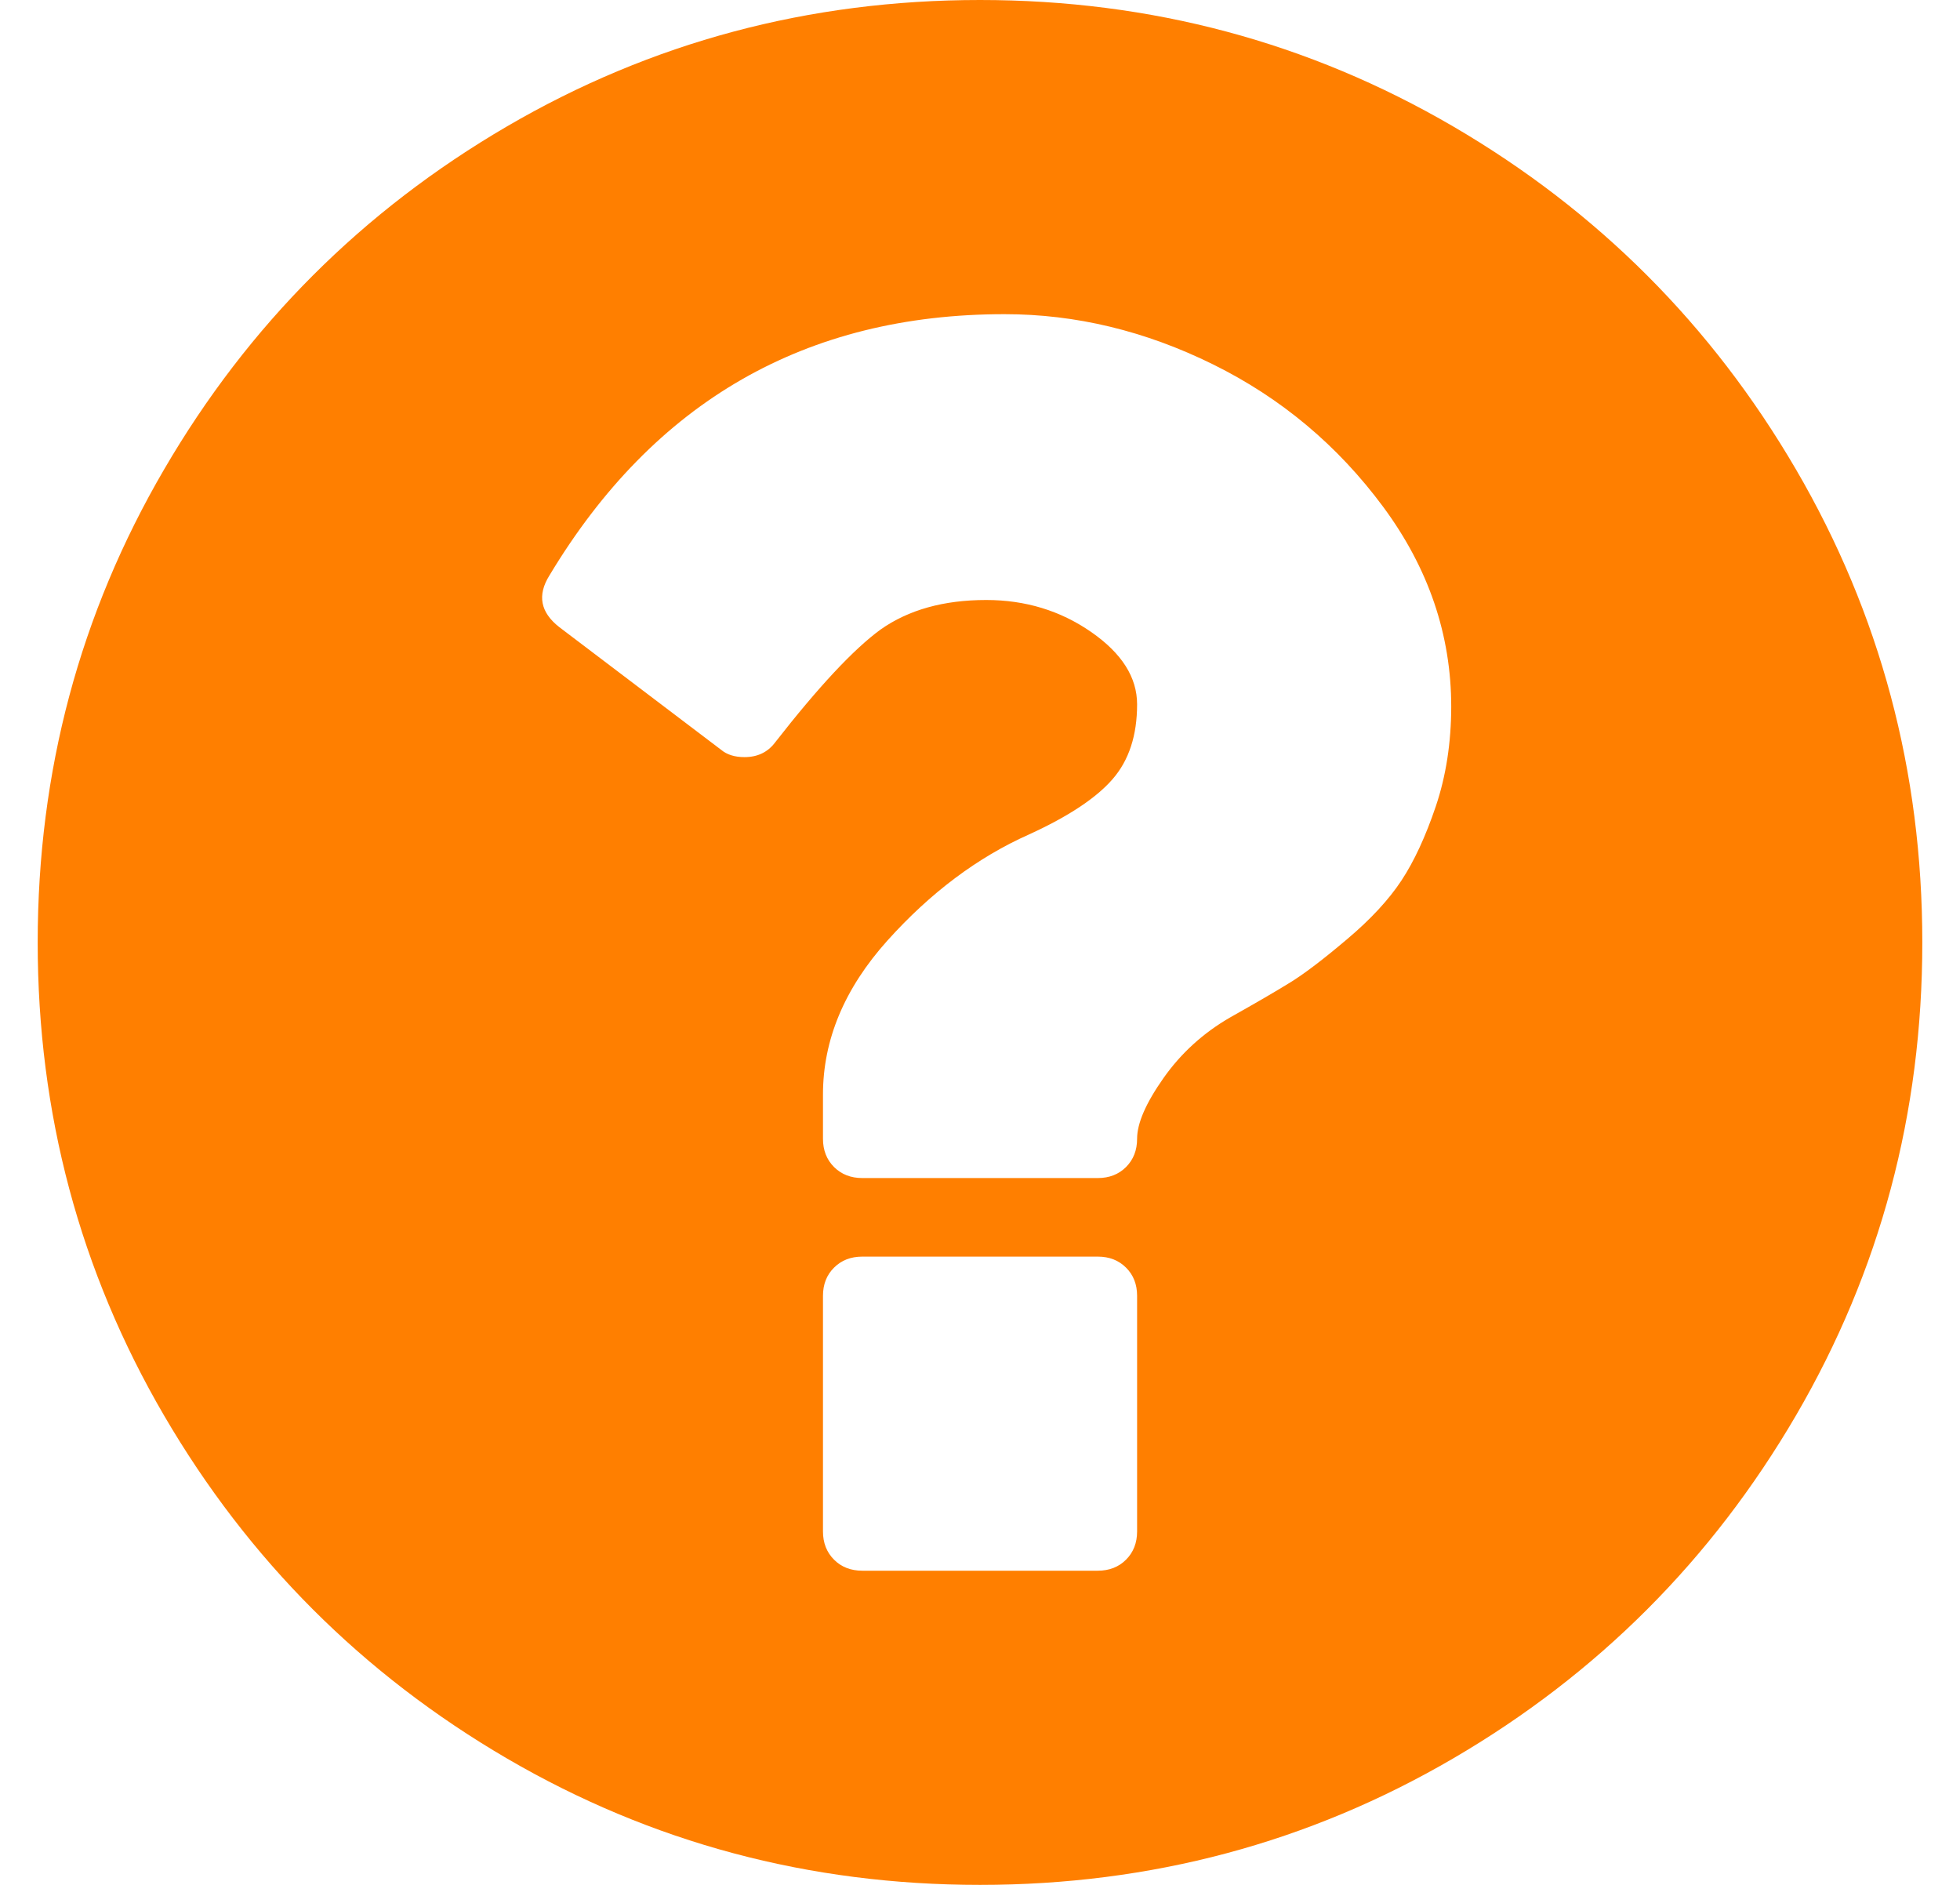 <svg xmlns="http://www.w3.org/2000/svg" width="26px" height="25px" viewBox="0 0 26 25">
<path id="question-mark-on-a-circular-black-background" d="M 19.047 10.693 C 18.911 11.095 18.759 11.423 18.591 11.678 C 18.423 11.933 18.182 12.194 17.867 12.459 C 17.553 12.725 17.303 12.915 17.118 13.029 C 16.934 13.143 16.668 13.298 16.321 13.493 C 15.963 13.699 15.667 13.968 15.434 14.299 C 15.201 14.63 15.084 14.898 15.084 15.104 C 15.084 15.256 15.035 15.381 14.937 15.479 C 14.84 15.576 14.715 15.625 14.563 15.625 L 11.438 15.625 C 11.286 15.625 11.162 15.576 11.064 15.479 C 10.966 15.381 10.917 15.256 10.917 15.104 L 10.917 14.518 C 10.917 13.791 11.202 13.11 11.772 12.475 C 12.342 11.841 12.968 11.371 13.652 11.067 C 14.172 10.829 14.541 10.585 14.758 10.335 C 14.976 10.085 15.084 9.754 15.084 9.342 C 15.084 8.984 14.881 8.664 14.474 8.382 C 14.067 8.1 13.603 7.958 13.082 7.958 C 12.518 7.958 12.051 8.089 11.682 8.349 C 11.324 8.61 10.858 9.109 10.283 9.846 C 10.185 9.977 10.049 10.042 9.876 10.042 C 9.745 10.042 9.642 10.009 9.566 9.945 L 7.418 8.317 C 7.168 8.121 7.125 7.894 7.288 7.633 C 8.677 5.322 10.69 4.167 13.326 4.167 C 14.27 4.167 15.193 4.389 16.093 4.834 C 16.994 5.279 17.745 5.908 18.348 6.722 C 18.95 7.536 19.251 8.42 19.251 9.375 C 19.25 9.852 19.182 10.292 19.047 10.693 L 19.047 10.693 ZM 15.084 20.312 C 15.084 20.464 15.035 20.589 14.937 20.687 C 14.84 20.784 14.715 20.833 14.563 20.833 L 11.438 20.833 C 11.286 20.833 11.161 20.784 11.064 20.687 C 10.966 20.589 10.917 20.464 10.917 20.312 L 10.917 17.187 C 10.917 17.035 10.966 16.91 11.064 16.813 C 11.161 16.716 11.286 16.667 11.438 16.667 L 14.563 16.667 C 14.715 16.667 14.84 16.716 14.937 16.813 C 15.035 16.91 15.084 17.035 15.084 17.187 L 15.084 20.312 L 15.084 20.312 ZM 23.824 6.226 C 22.706 4.31 21.19 2.794 19.275 1.676 C 17.359 0.559 15.268 0 13 0 C 10.733 0 8.641 0.559 6.726 1.676 C 4.811 2.794 3.294 4.31 2.177 6.226 C 1.059 8.141 0.5 10.232 0.5 12.5 C 0.5 14.768 1.059 16.859 2.176 18.774 C 3.294 20.689 4.811 22.206 6.726 23.324 C 8.641 24.441 10.732 25 13 25 C 15.268 25 17.36 24.441 19.275 23.324 C 21.19 22.206 22.706 20.689 23.824 18.774 C 24.941 16.859 25.5 14.768 25.5 12.5 C 25.5 10.232 24.941 8.14 23.824 6.226 L 23.824 6.226 Z" fill="#ff7f00"/>
</svg>